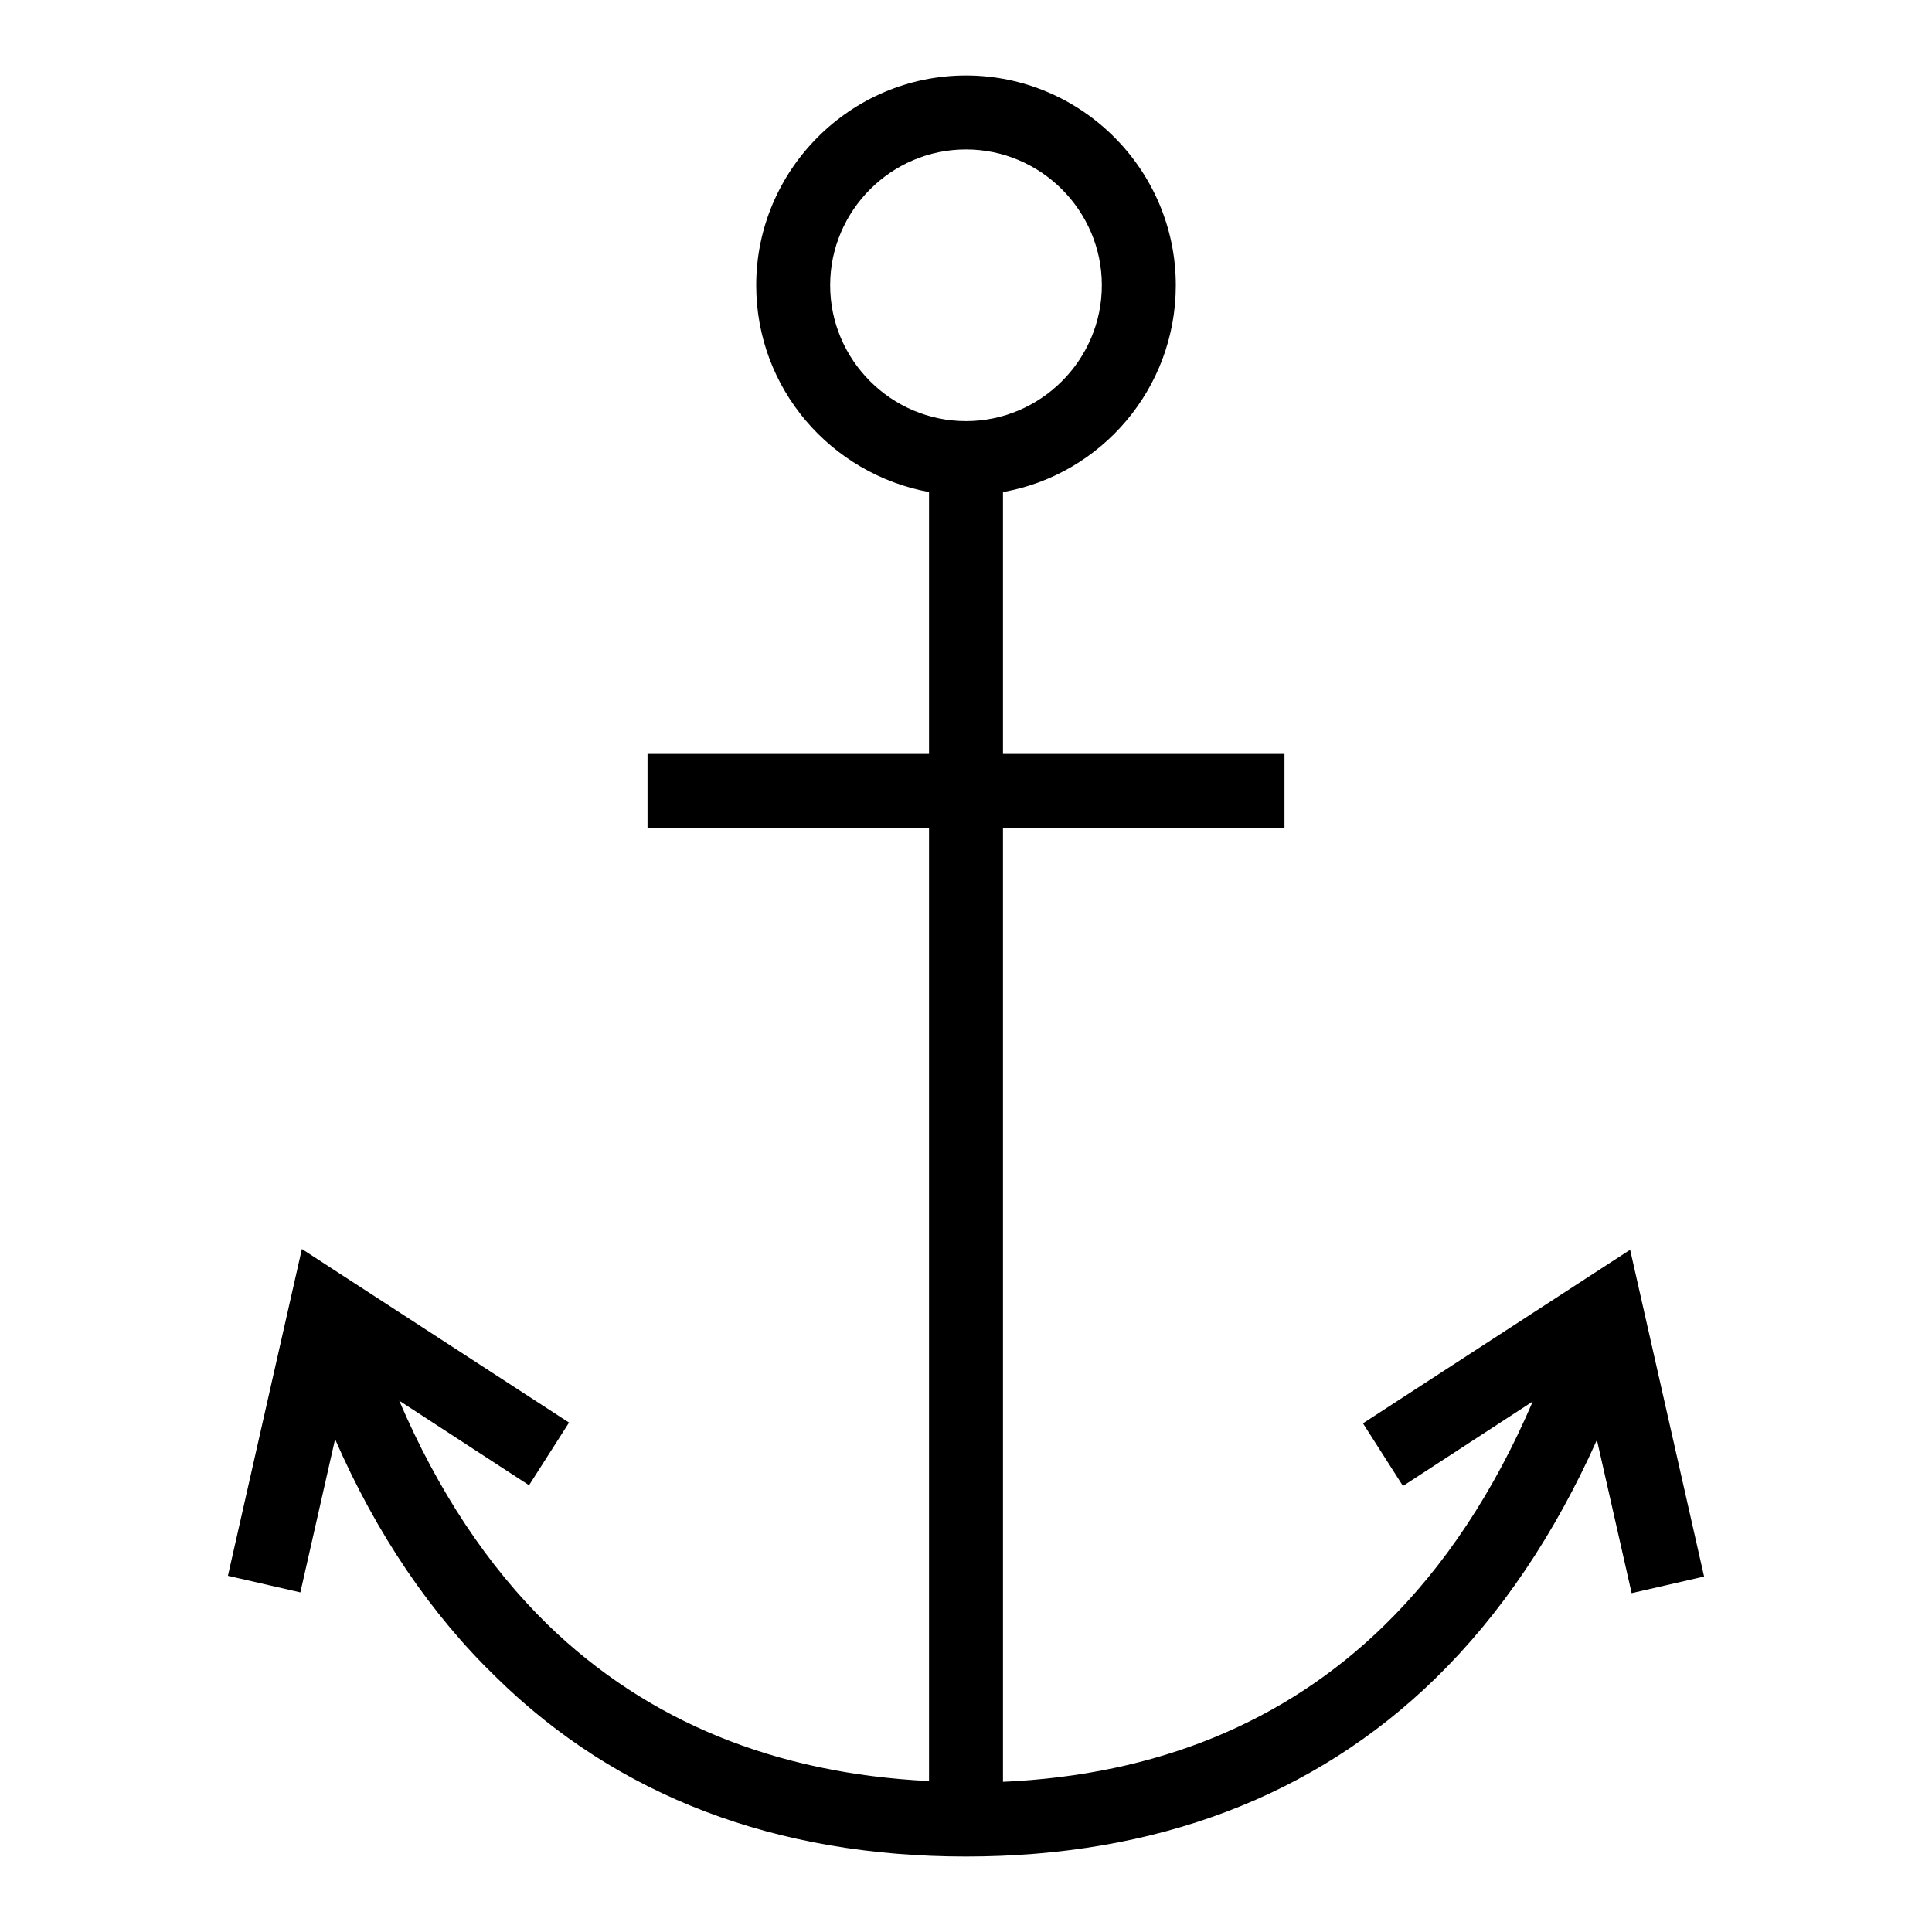<?xml version="1.0" encoding="utf-8"?>
<!-- Svg Vector Icons : http://www.onlinewebfonts.com/icon -->
<!DOCTYPE svg PUBLIC "-//W3C//DTD SVG 1.1//EN" "http://www.w3.org/Graphics/SVG/1.1/DTD/svg11.dtd">
<svg version="1.1" xmlns="http://www.w3.org/2000/svg" xmlns:xlink="http://www.w3.org/1999/xlink" x="0px" y="0px" viewBox="0 0 256 256" enable-background="new 0 0 256 256" xml:space="preserve">
<g> <path fill="#000000" d="M225.8,208.9l-9.8-43.3l-35.4,23l5.3,8.3l17.2-11.2c-5.1,11.9-11.7,21.9-19.7,29.7 c-13.1,12.8-30.1,19.8-50.5,20.7V109.7h37.3v-9.8h-37.3V65.2c13-2.3,22.9-13.7,22.9-27.4c0-15.3-12.5-27.8-27.8-27.8 c-15.3,0-27.8,12.5-27.8,27.8c0,13.7,9.9,25,22.9,27.4v34.7H85.8v9.8h37.3V236c-20.4-1-37.3-7.9-50.5-20.7 c-8-7.8-14.6-17.8-19.7-29.7l17.2,11.2l5.3-8.3l-35.4-23l-9.8,43.3l9.6,2.2l4.6-20.3c5.5,12.6,12.7,23.2,21.4,31.6 C81.8,238,102.8,246,128,246c25.2,0,46.2-8,62.2-23.6c8.7-8.5,15.8-19.1,21.4-31.6l4.6,20.3L225.8,208.9L225.8,208.9z M110,37.8 c0-9.9,8.1-18,18-18c9.9,0,18,8.1,18,18c0,9.9-8.1,18-18,18C118.1,55.8,110,47.7,110,37.8z"/></g>
</svg>